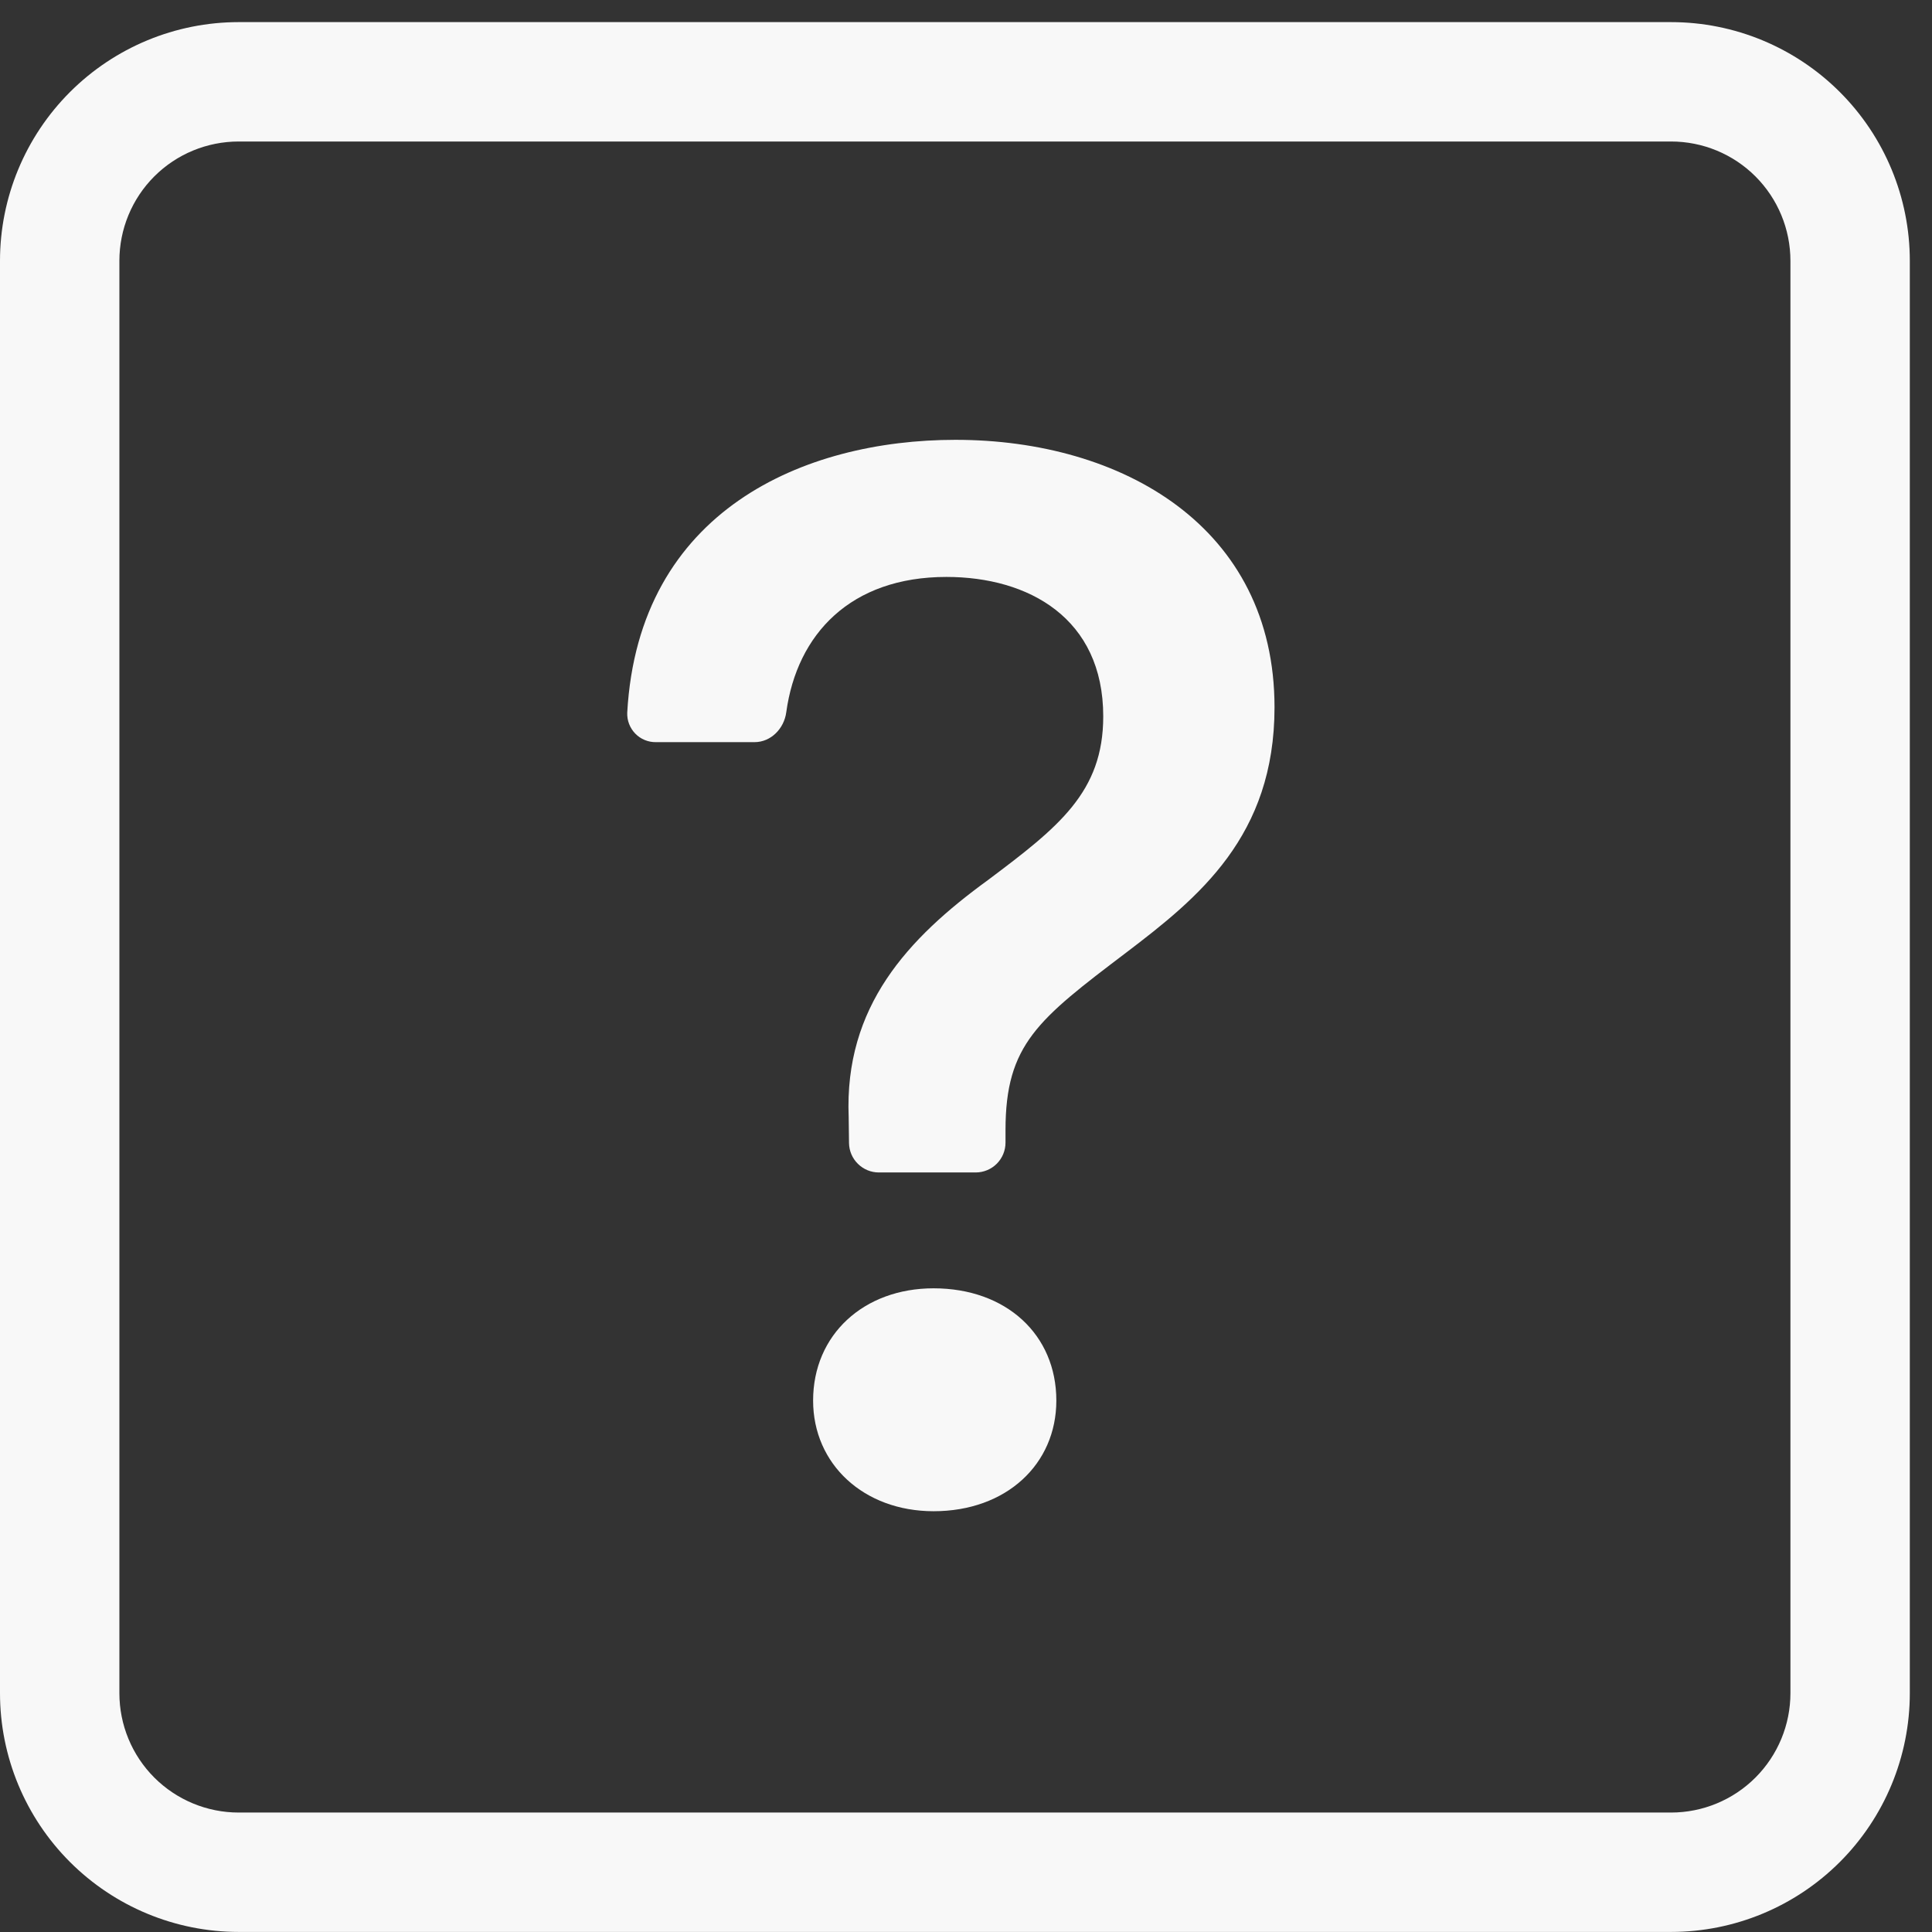<svg width="29" height="29" viewBox="0 0 29 29" fill="none" xmlns="http://www.w3.org/2000/svg">
<rect x="0" y="0" width="29" height="29" fill="#333333" stroke="none"/>
<path d="M25.083 2.124C25.558 2.124 26.014 2.312 26.35 2.648C26.686 2.984 26.875 3.44 26.875 3.915V25.415C26.875 25.89 26.686 26.346 26.35 26.682C26.014 27.018 25.558 27.207 25.083 27.207H3.583C3.108 27.207 2.652 27.018 2.316 26.682C1.98 26.346 1.792 25.89 1.792 25.415V3.915C1.792 3.44 1.98 2.984 2.316 2.648C2.652 2.312 3.108 2.124 3.583 2.124H25.083ZM3.583 0.332C2.633 0.332 1.722 0.71 1.05 1.382C0.378 2.054 0 2.965 0 3.915L0 25.415C0 26.366 0.378 27.277 1.05 27.949C1.722 28.621 2.633 28.999 3.583 28.999H25.083C26.034 28.999 26.945 28.621 27.617 27.949C28.289 27.277 28.667 26.366 28.667 25.415V3.915C28.667 2.965 28.289 2.054 27.617 1.382C26.945 0.71 26.034 0.332 25.083 0.332L3.583 0.332Z" fill="#F8F8F8"/>
<path d="M9.415 10.697C9.413 10.755 9.422 10.813 9.443 10.867C9.464 10.921 9.495 10.97 9.536 11.012C9.576 11.053 9.624 11.086 9.678 11.108C9.732 11.13 9.789 11.141 9.847 11.14H11.325C11.572 11.14 11.769 10.937 11.802 10.692C11.963 9.517 12.769 8.66 14.206 8.66C15.435 8.66 16.56 9.275 16.56 10.753C16.56 11.891 15.89 12.414 14.831 13.209C13.626 14.085 12.671 15.108 12.739 16.769L12.744 17.158C12.746 17.276 12.794 17.388 12.878 17.47C12.962 17.553 13.074 17.599 13.192 17.599H14.645C14.764 17.599 14.878 17.552 14.962 17.468C15.046 17.384 15.093 17.27 15.093 17.151V16.963C15.093 15.676 15.582 15.302 16.903 14.3C17.994 13.471 19.131 12.55 19.131 10.617C19.131 7.909 16.845 6.602 14.342 6.602C12.072 6.602 9.585 7.659 9.415 10.697ZM12.205 21.023C12.205 21.978 12.966 22.684 14.014 22.684C15.105 22.684 15.856 21.978 15.856 21.023C15.856 20.034 15.104 19.338 14.013 19.338C12.966 19.338 12.205 20.034 12.205 21.023Z" fill="#F8F8F8"/>
</svg>
